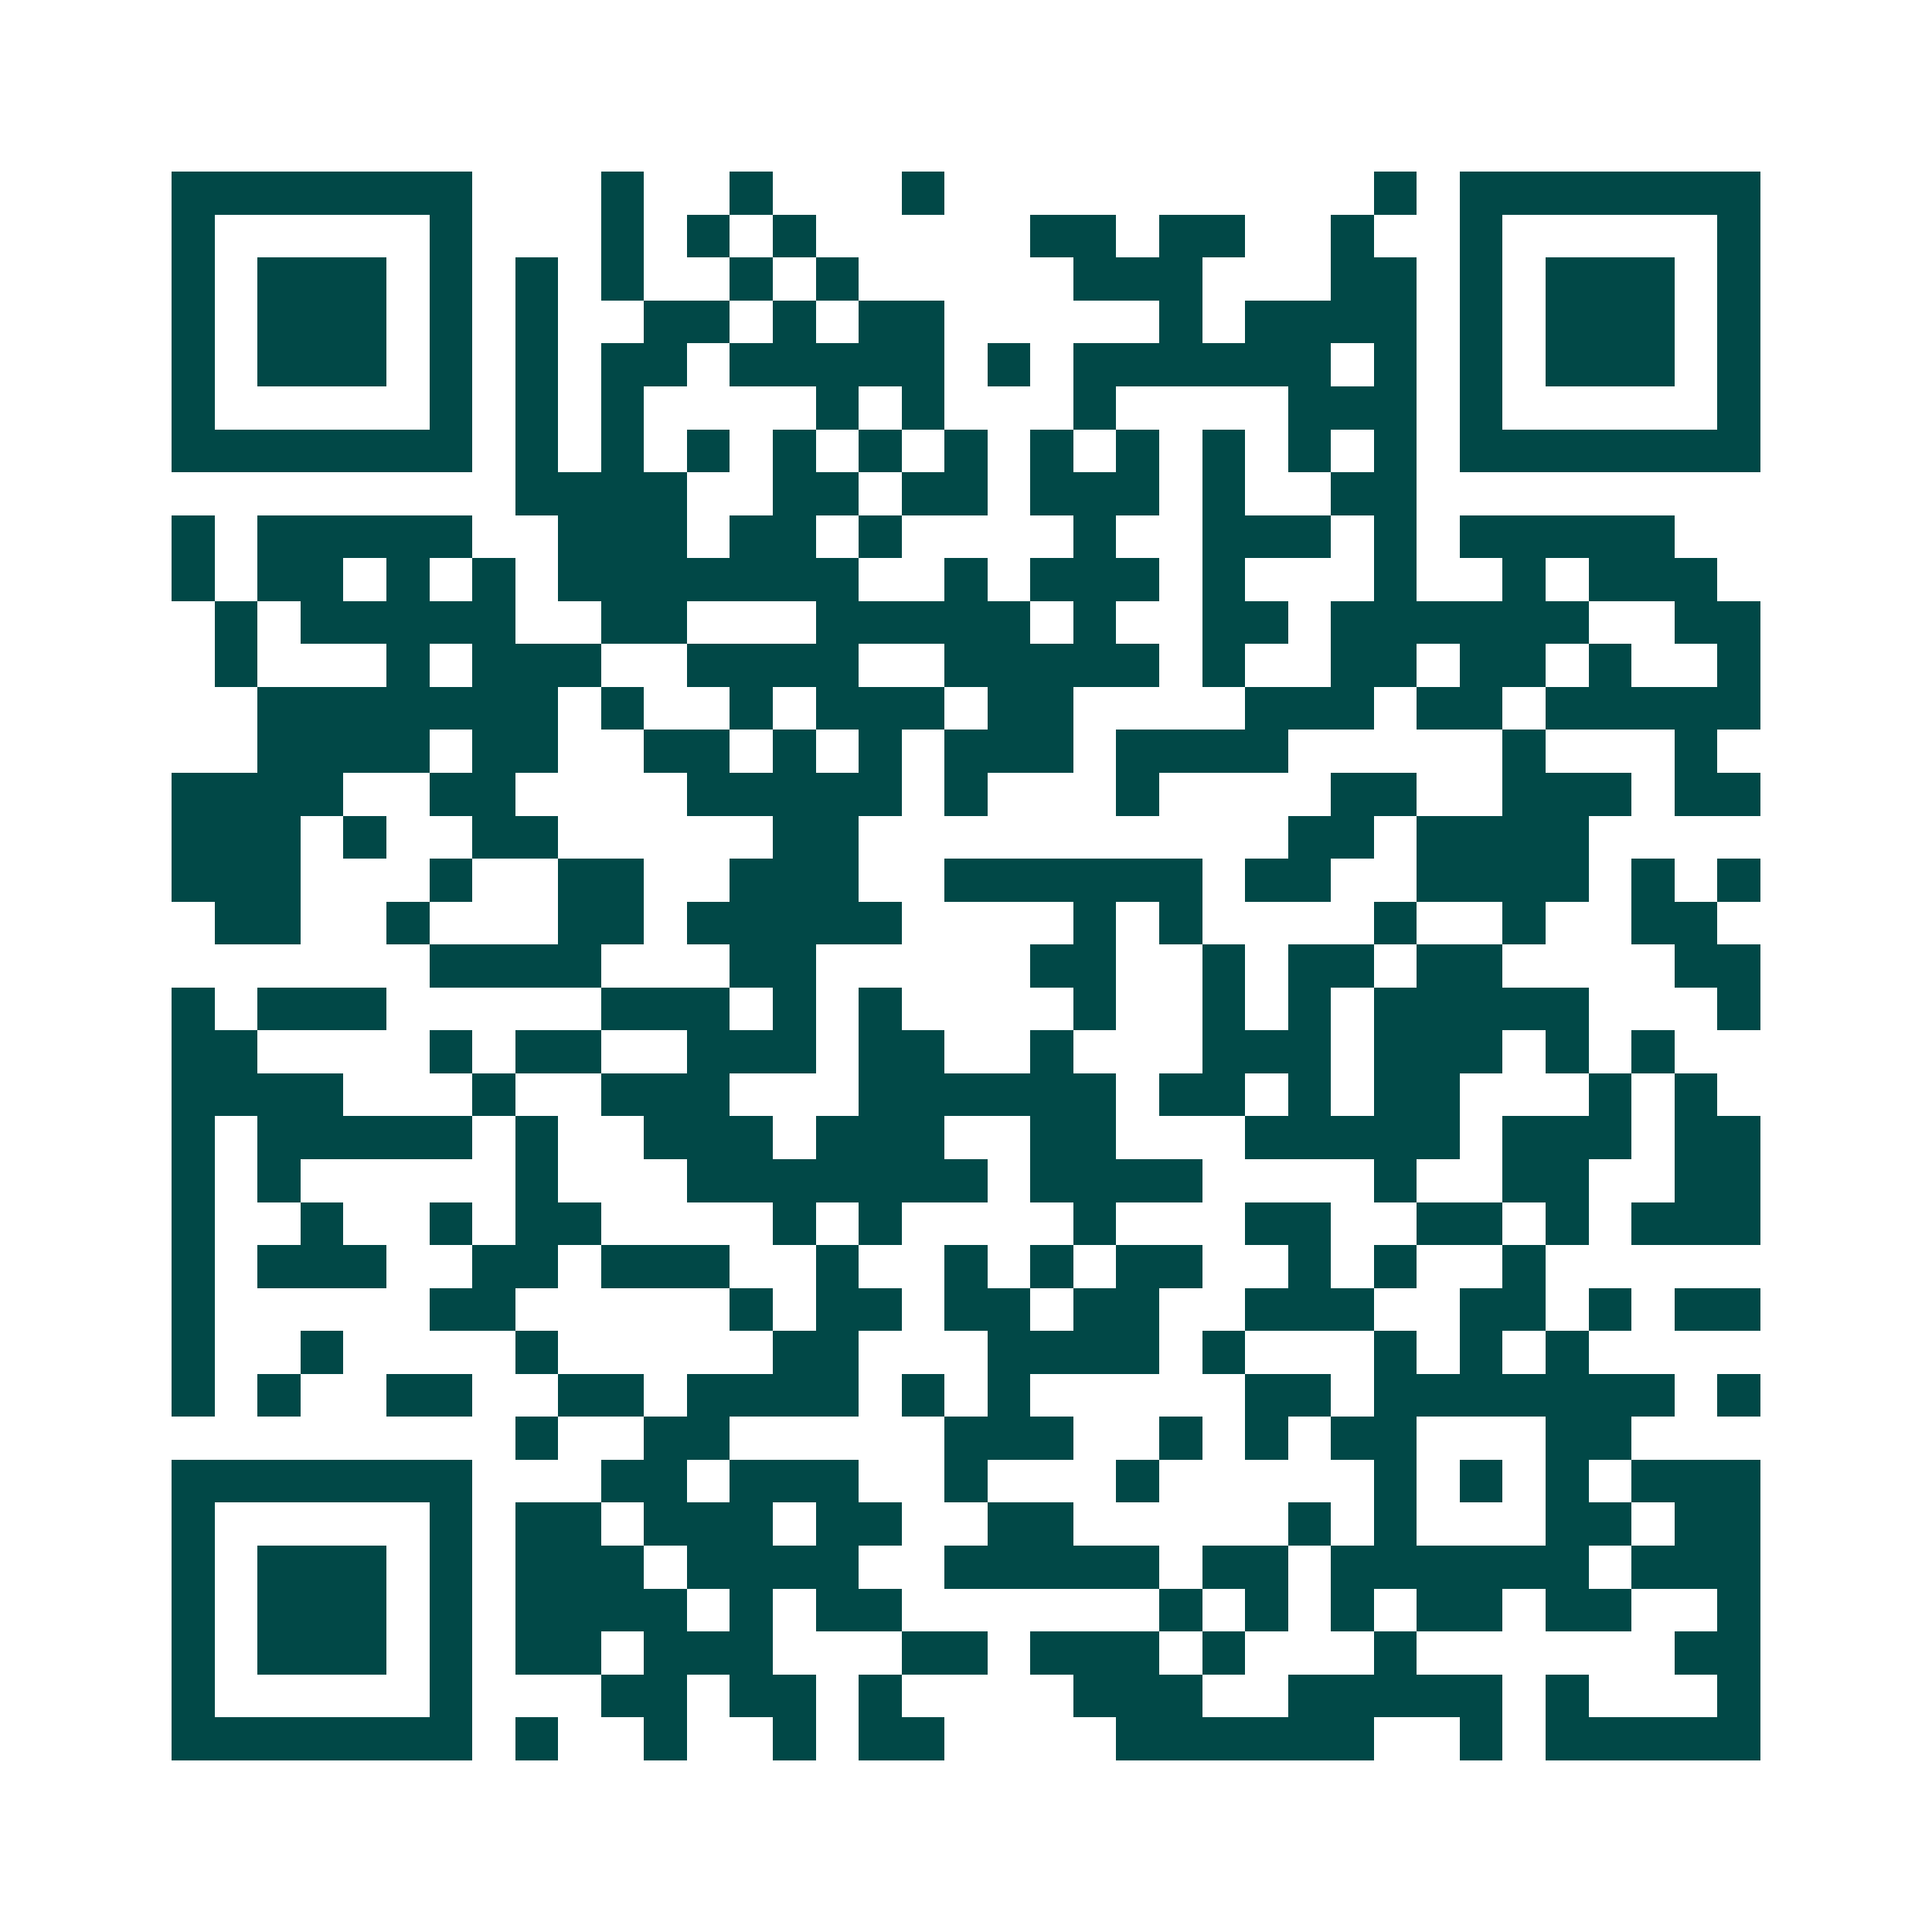 <svg xmlns="http://www.w3.org/2000/svg" width="200" height="200" viewBox="0 0 45 45" shape-rendering="crispEdges"><path fill="#ffffff" d="M0 0h45v45H0z"/><path stroke="#014847" d="M4 4.5h7m3 0h1m2 0h1m3 0h1m10 0h1m1 0h7M4 5.5h1m5 0h1m3 0h1m1 0h1m1 0h1m5 0h2m1 0h2m2 0h1m2 0h1m5 0h1M4 6.5h1m1 0h3m1 0h1m1 0h1m1 0h1m2 0h1m1 0h1m5 0h3m3 0h2m1 0h1m1 0h3m1 0h1M4 7.5h1m1 0h3m1 0h1m1 0h1m2 0h2m1 0h1m1 0h2m5 0h1m1 0h4m1 0h1m1 0h3m1 0h1M4 8.5h1m1 0h3m1 0h1m1 0h1m1 0h2m1 0h5m1 0h1m1 0h6m1 0h1m1 0h1m1 0h3m1 0h1M4 9.5h1m5 0h1m1 0h1m1 0h1m4 0h1m1 0h1m3 0h1m4 0h3m1 0h1m5 0h1M4 10.5h7m1 0h1m1 0h1m1 0h1m1 0h1m1 0h1m1 0h1m1 0h1m1 0h1m1 0h1m1 0h1m1 0h1m1 0h7M12 11.5h4m2 0h2m1 0h2m1 0h3m1 0h1m2 0h2M4 12.5h1m1 0h5m2 0h3m1 0h2m1 0h1m4 0h1m2 0h3m1 0h1m1 0h5M4 13.5h1m1 0h2m1 0h1m1 0h1m1 0h7m2 0h1m1 0h3m1 0h1m3 0h1m2 0h1m1 0h3M5 14.5h1m1 0h5m2 0h2m3 0h5m1 0h1m2 0h2m1 0h6m2 0h2M5 15.5h1m3 0h1m1 0h3m2 0h4m2 0h5m1 0h1m2 0h2m1 0h2m1 0h1m2 0h1M6 16.5h7m1 0h1m2 0h1m1 0h3m1 0h2m4 0h3m1 0h2m1 0h5M6 17.5h4m1 0h2m2 0h2m1 0h1m1 0h1m1 0h3m1 0h4m5 0h1m3 0h1M4 18.5h4m2 0h2m4 0h5m1 0h1m3 0h1m4 0h2m2 0h3m1 0h2M4 19.5h3m1 0h1m2 0h2m5 0h2m10 0h2m1 0h4M4 20.5h3m3 0h1m2 0h2m2 0h3m2 0h6m1 0h2m2 0h4m1 0h1m1 0h1M5 21.5h2m2 0h1m3 0h2m1 0h5m4 0h1m1 0h1m4 0h1m2 0h1m2 0h2M10 22.5h4m3 0h2m5 0h2m2 0h1m1 0h2m1 0h2m4 0h2M4 23.5h1m1 0h3m5 0h3m1 0h1m1 0h1m4 0h1m2 0h1m1 0h1m1 0h5m3 0h1M4 24.5h2m4 0h1m1 0h2m2 0h3m1 0h2m2 0h1m3 0h3m1 0h3m1 0h1m1 0h1M4 25.5h4m3 0h1m2 0h3m3 0h6m1 0h2m1 0h1m1 0h2m3 0h1m1 0h1M4 26.5h1m1 0h5m1 0h1m2 0h3m1 0h3m2 0h2m3 0h5m1 0h3m1 0h2M4 27.5h1m1 0h1m5 0h1m3 0h7m1 0h4m4 0h1m2 0h2m2 0h2M4 28.5h1m2 0h1m2 0h1m1 0h2m4 0h1m1 0h1m4 0h1m3 0h2m2 0h2m1 0h1m1 0h3M4 29.5h1m1 0h3m2 0h2m1 0h3m2 0h1m2 0h1m1 0h1m1 0h2m2 0h1m1 0h1m2 0h1M4 30.5h1m5 0h2m5 0h1m1 0h2m1 0h2m1 0h2m2 0h3m2 0h2m1 0h1m1 0h2M4 31.5h1m2 0h1m4 0h1m5 0h2m3 0h4m1 0h1m3 0h1m1 0h1m1 0h1M4 32.5h1m1 0h1m2 0h2m2 0h2m1 0h4m1 0h1m1 0h1m5 0h2m1 0h7m1 0h1M12 33.5h1m2 0h2m5 0h3m2 0h1m1 0h1m1 0h2m3 0h2M4 34.5h7m3 0h2m1 0h3m2 0h1m3 0h1m5 0h1m1 0h1m1 0h1m1 0h3M4 35.5h1m5 0h1m1 0h2m1 0h3m1 0h2m2 0h2m5 0h1m1 0h1m3 0h2m1 0h2M4 36.5h1m1 0h3m1 0h1m1 0h3m1 0h4m2 0h5m1 0h2m1 0h6m1 0h3M4 37.5h1m1 0h3m1 0h1m1 0h4m1 0h1m1 0h2m6 0h1m1 0h1m1 0h1m1 0h2m1 0h2m2 0h1M4 38.5h1m1 0h3m1 0h1m1 0h2m1 0h3m3 0h2m1 0h3m1 0h1m3 0h1m6 0h2M4 39.5h1m5 0h1m3 0h2m1 0h2m1 0h1m4 0h3m2 0h5m1 0h1m3 0h1M4 40.5h7m1 0h1m2 0h1m2 0h1m1 0h2m4 0h6m2 0h1m1 0h5"/></svg>
